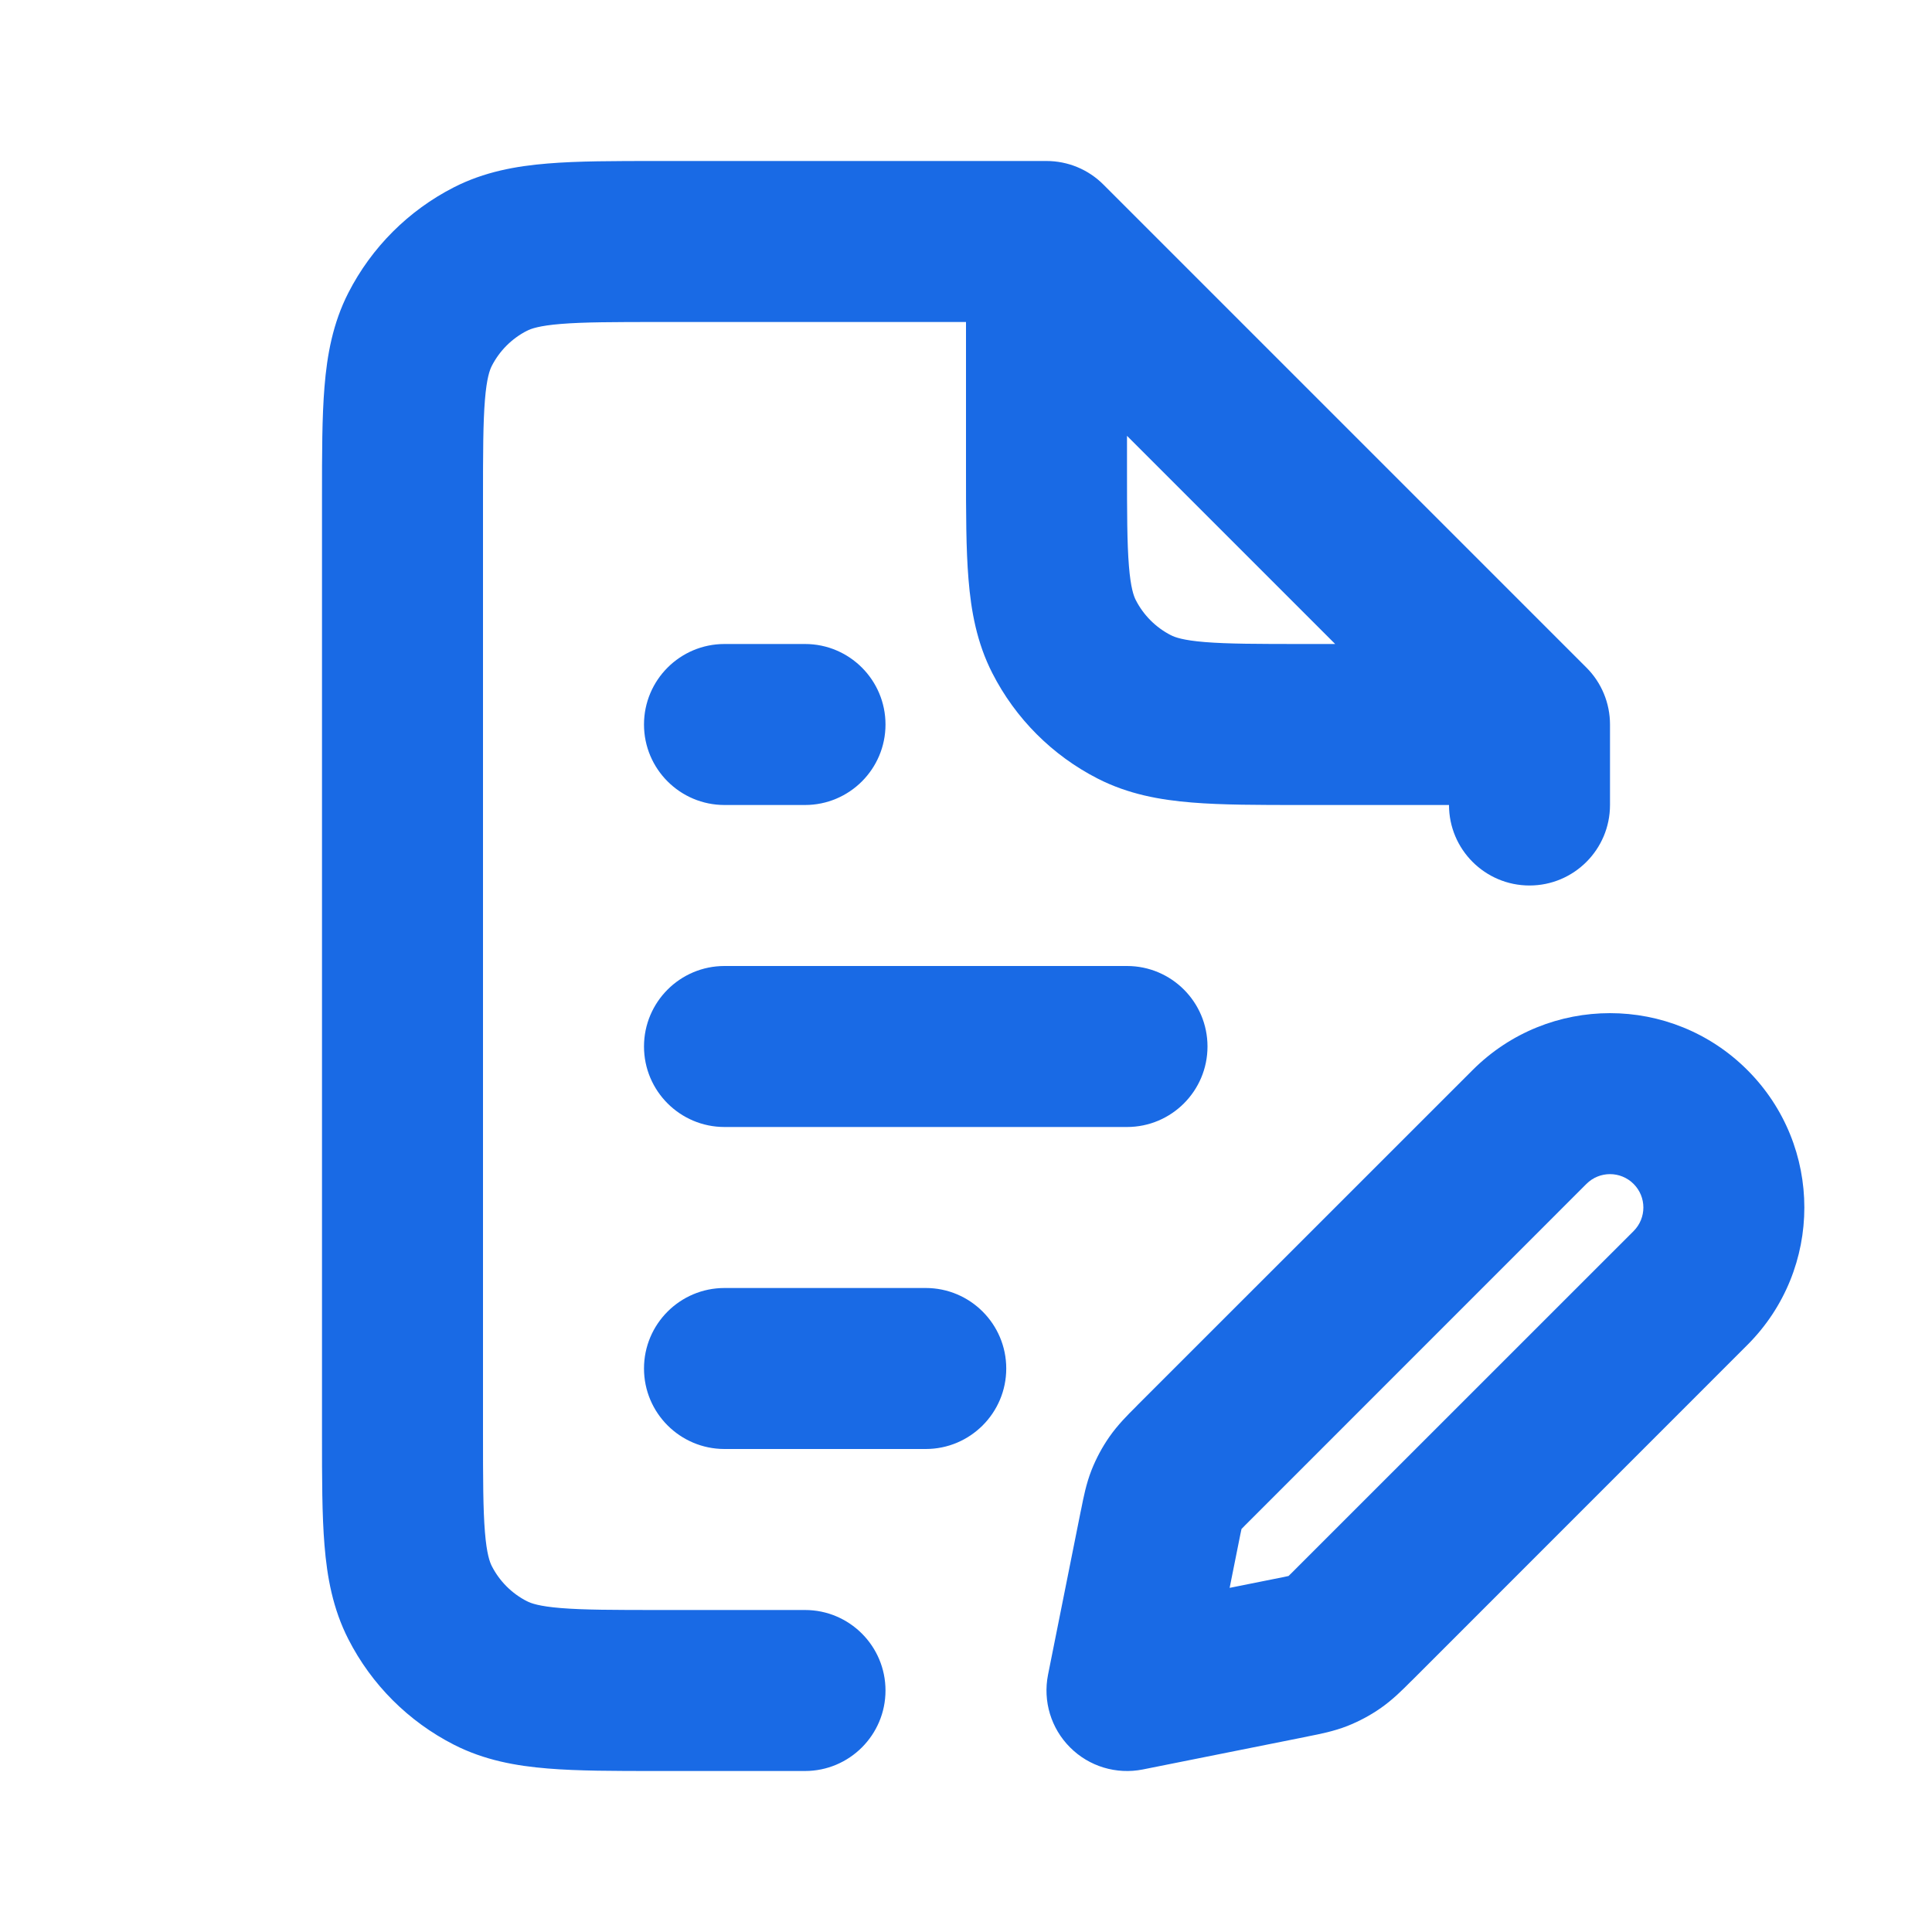 <svg width="24" height="24" viewBox="0 0 24 24" fill="none" xmlns="http://www.w3.org/2000/svg">
<path fill-rule="evenodd" clip-rule="evenodd" d="M8.161 2L13 2C13.265 2 13.52 2.105 13.707 2.293L19.707 8.293C19.895 8.48 20 8.735 20 9V10C20 10.552 19.552 11 19 11C18.448 11 18 10.552 18 10L16.162 10C15.634 10 15.18 10 14.805 9.969C14.41 9.937 14.016 9.866 13.638 9.673C13.073 9.385 12.615 8.926 12.327 8.362C12.134 7.984 12.063 7.59 12.031 7.195C12 6.82 12 6.366 12 5.839L12 4H8.2C7.623 4 7.251 4.001 6.968 4.024C6.696 4.046 6.595 4.084 6.546 4.109C6.358 4.205 6.205 4.358 6.109 4.546C6.084 4.595 6.046 4.696 6.024 4.968C6.001 5.251 6 5.623 6 6.2V17.8C6 18.377 6.001 18.749 6.024 19.032C6.046 19.304 6.084 19.404 6.109 19.454C6.205 19.642 6.358 19.795 6.546 19.891C6.595 19.916 6.696 19.954 6.968 19.976C7.251 19.999 7.623 20 8.2 20H10C10.552 20 11 20.448 11 21C11 21.552 10.552 22 10 22H8.161C7.634 22 7.18 22 6.805 21.969C6.41 21.937 6.016 21.866 5.638 21.673C5.074 21.385 4.615 20.927 4.327 20.362C4.134 19.984 4.063 19.59 4.031 19.195C4 18.82 4 18.366 4 17.838V6.161C4 5.634 4 5.18 4.031 4.805C4.063 4.41 4.134 4.016 4.327 3.638C4.615 3.074 5.074 2.615 5.638 2.327C6.016 2.134 6.41 2.063 6.805 2.031C7.18 2 7.634 2 8.161 2ZM14 5.414L16.586 8H16.2C15.623 8 15.251 7.999 14.968 7.976C14.696 7.954 14.595 7.916 14.546 7.891C14.358 7.795 14.205 7.642 14.109 7.454C14.084 7.405 14.046 7.304 14.024 7.032C14.001 6.749 14 6.377 14 5.8V5.414ZM8 9C8 8.448 8.448 8 9 8H10C10.552 8 11 8.448 11 9C11 9.552 10.552 10 10 10H9C8.448 10 8 9.552 8 9ZM8 13C8 12.448 8.448 12 9 12H14C14.552 12 15 12.448 15 13C15 13.552 14.552 14 14 14H9C8.448 14 8 13.552 8 13ZM18.293 13.293C19.236 12.35 20.764 12.35 21.707 13.293C22.65 14.236 22.65 15.764 21.707 16.707L17.55 20.865C17.541 20.873 17.532 20.882 17.523 20.891C17.424 20.991 17.299 21.116 17.151 21.219C17.022 21.309 16.883 21.383 16.737 21.441C16.569 21.507 16.395 21.541 16.258 21.568C16.245 21.571 16.233 21.573 16.221 21.576L14.196 21.981C13.868 22.046 13.529 21.944 13.293 21.707C13.056 21.471 12.954 21.132 13.019 20.804L13.424 18.779C13.427 18.767 13.429 18.755 13.432 18.742C13.459 18.605 13.493 18.431 13.559 18.263C13.617 18.117 13.691 17.978 13.781 17.849C13.884 17.701 14.009 17.576 14.109 17.477C14.118 17.468 14.127 17.459 14.135 17.45L18.293 13.293ZM20.293 15.293C20.455 15.131 20.455 14.869 20.293 14.707C20.131 14.545 19.869 14.545 19.707 14.707L15.55 18.865C15.481 18.933 15.448 18.967 15.424 18.992C15.424 18.992 15.423 18.993 15.422 18.994C15.422 18.994 15.422 18.995 15.422 18.996C15.414 19.03 15.405 19.076 15.386 19.171L15.275 19.725L15.829 19.614C15.924 19.596 15.97 19.586 16.004 19.578C16.005 19.578 16.006 19.578 16.006 19.578C16.007 19.577 16.008 19.576 16.008 19.576C16.033 19.552 16.067 19.519 16.135 19.45L20.293 15.293ZM8 17C8 16.448 8.448 16 9 16H11.5C12.052 16 12.5 16.448 12.5 17C12.5 17.552 12.052 18 11.5 18H9C8.448 18 8 17.552 8 17Z" fill="#196AE5"/>
</svg>
